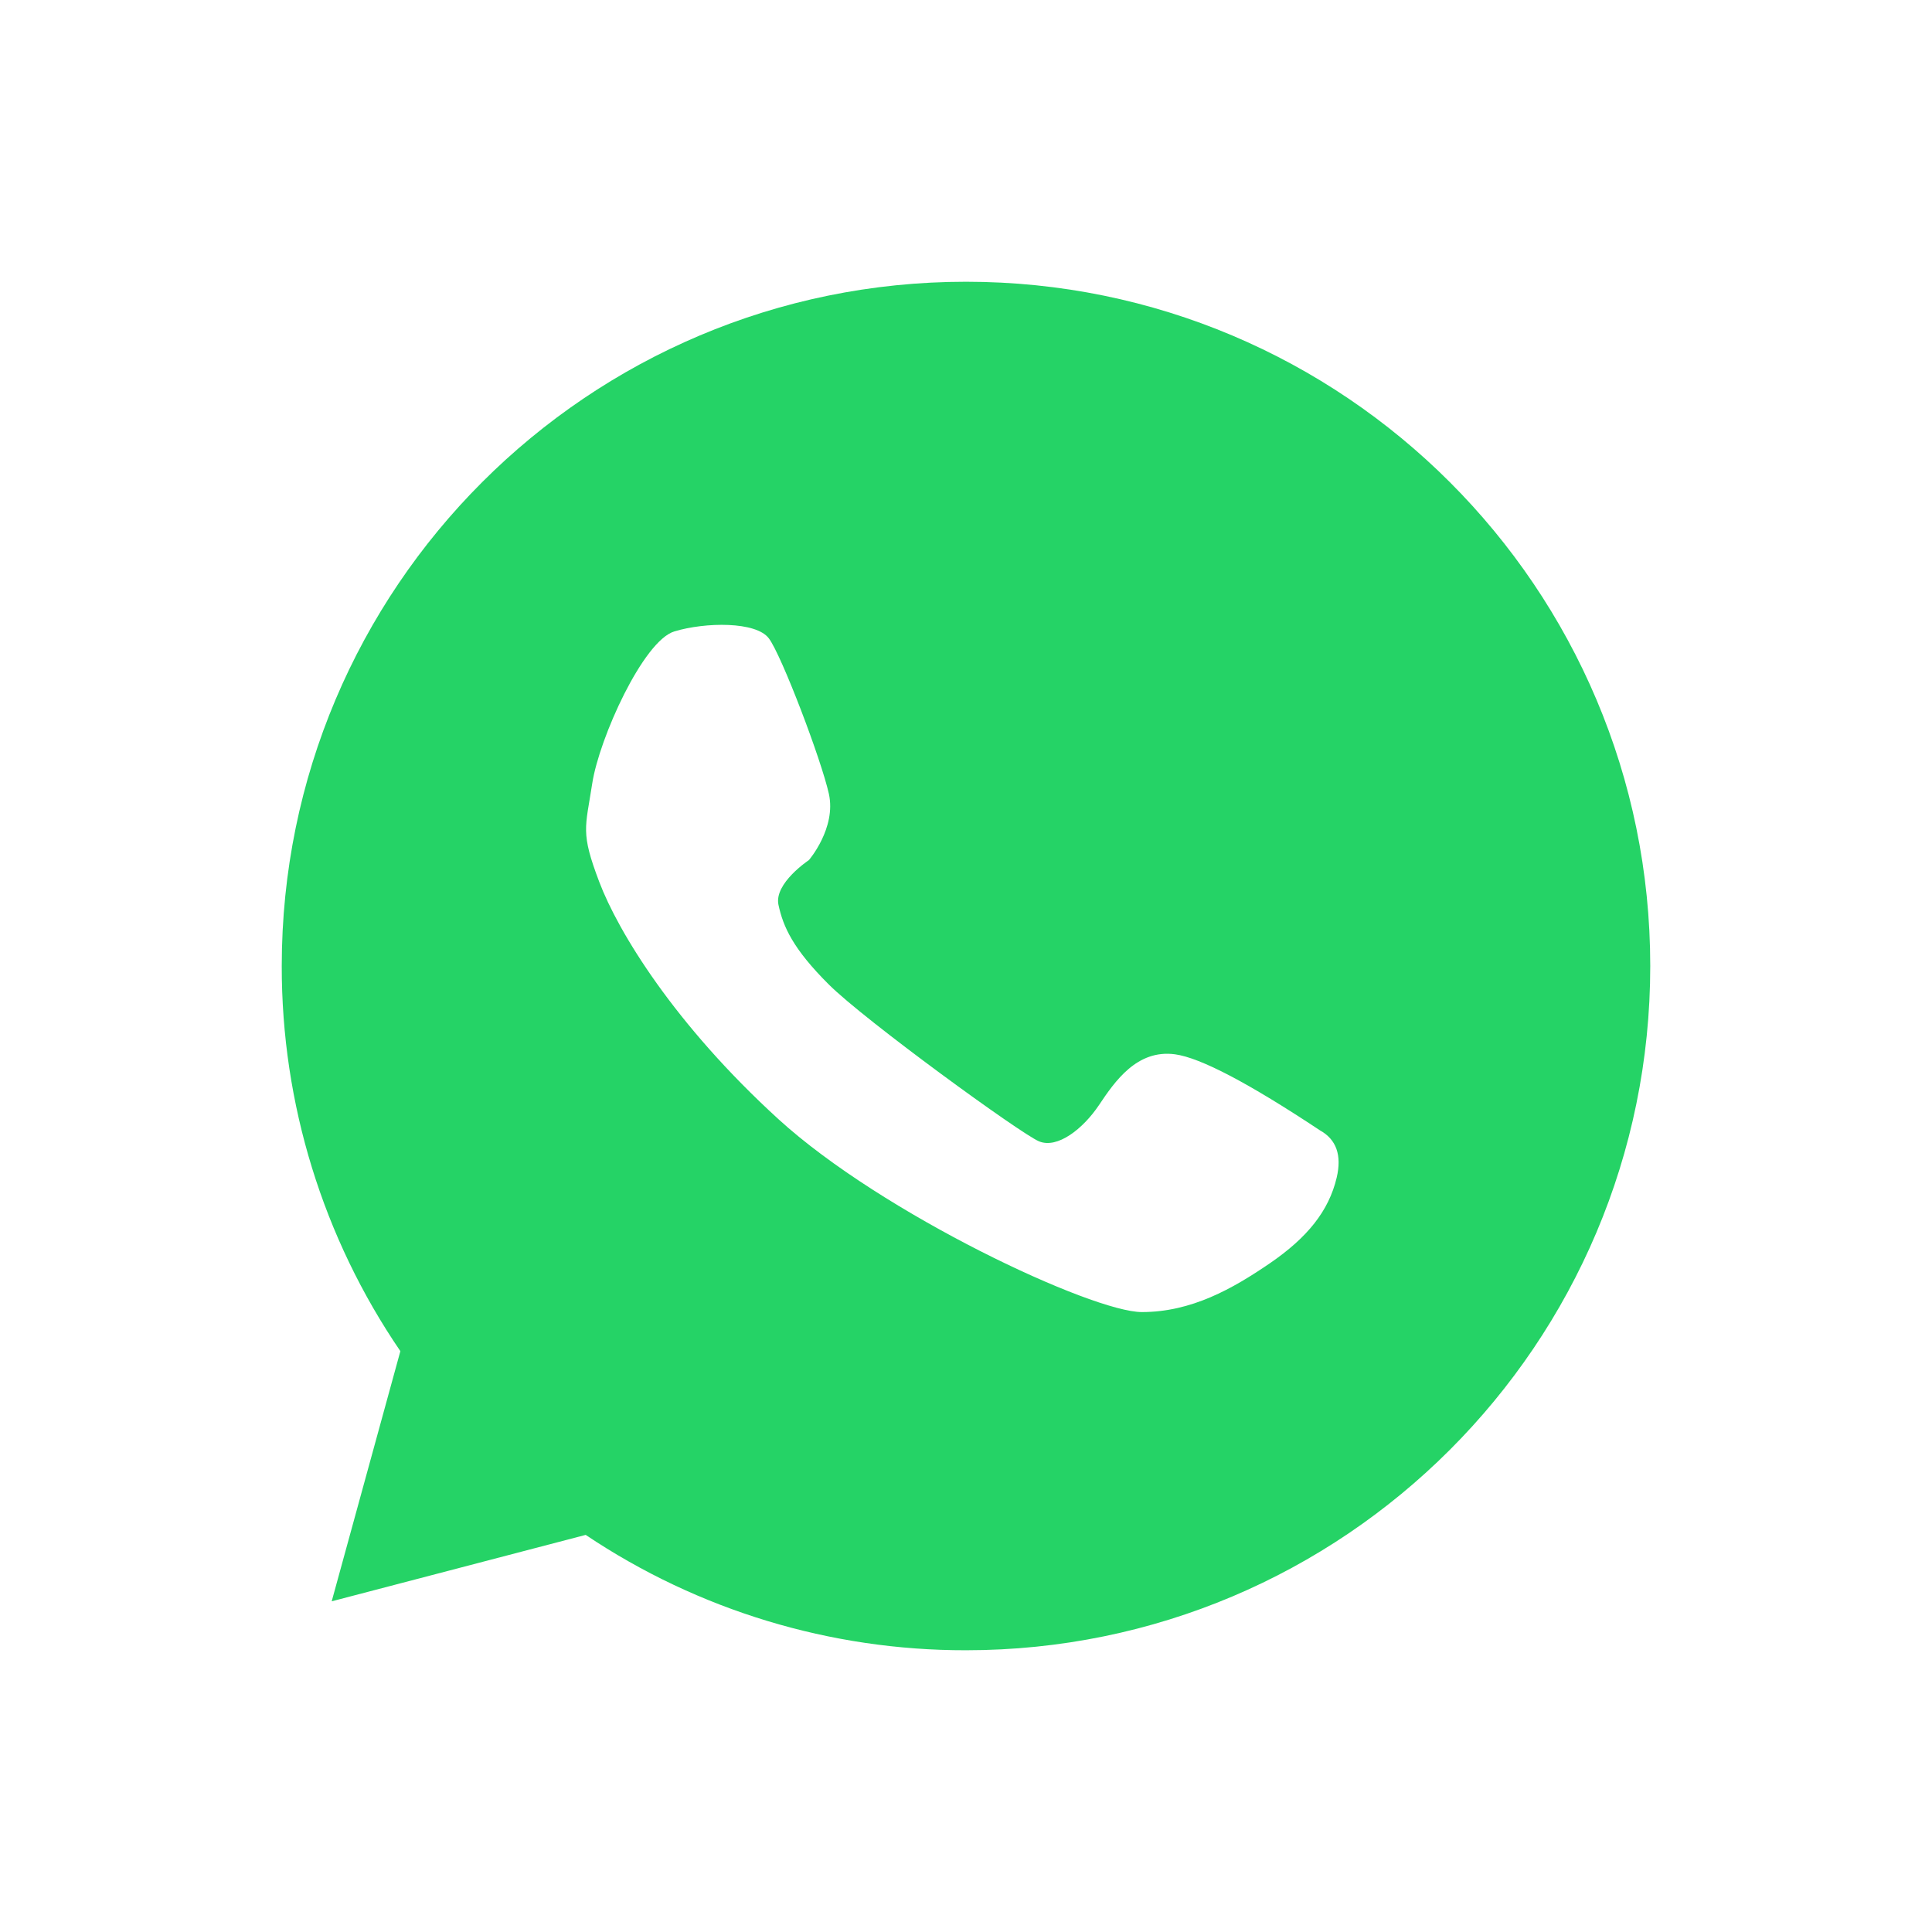 <svg width="48" height="48" viewBox="0 0 48 48" fill="none" xmlns="http://www.w3.org/2000/svg">
<path fill-rule="evenodd" clip-rule="evenodd" d="M24 7C33.389 7 41 14.611 41 24C41 33.389 33.389 41 24 41C20.636 41.005 17.346 40.008 14.551 38.134L8.241 39.784L9.947 33.569C8.022 30.75 6.995 27.414 7 24C7 14.611 14.611 7 24 7ZM19.102 15.86C18.784 15.437 17.529 15.454 16.755 15.687C15.981 15.92 14.889 18.339 14.715 19.459C14.543 20.579 14.419 20.674 14.889 21.912C15.359 23.151 16.755 25.446 19.341 27.806C21.928 30.166 27.137 32.598 28.369 32.598C29.601 32.598 30.624 32.019 31.552 31.384C32.479 30.748 33.014 30.088 33.21 29.256C33.34 28.701 33.202 28.31 32.795 28.084C31.025 26.91 29.825 26.28 29.194 26.194C28.247 26.066 27.697 26.868 27.303 27.457C26.908 28.045 26.271 28.549 25.811 28.355C25.351 28.16 21.493 25.356 20.593 24.461C19.693 23.565 19.456 23.016 19.341 22.481C19.226 21.945 20.097 21.369 20.097 21.369C20.097 21.369 20.782 20.573 20.593 19.721C20.403 18.869 19.419 16.282 19.102 15.86Z" fill="#25D366"/>
</svg>
